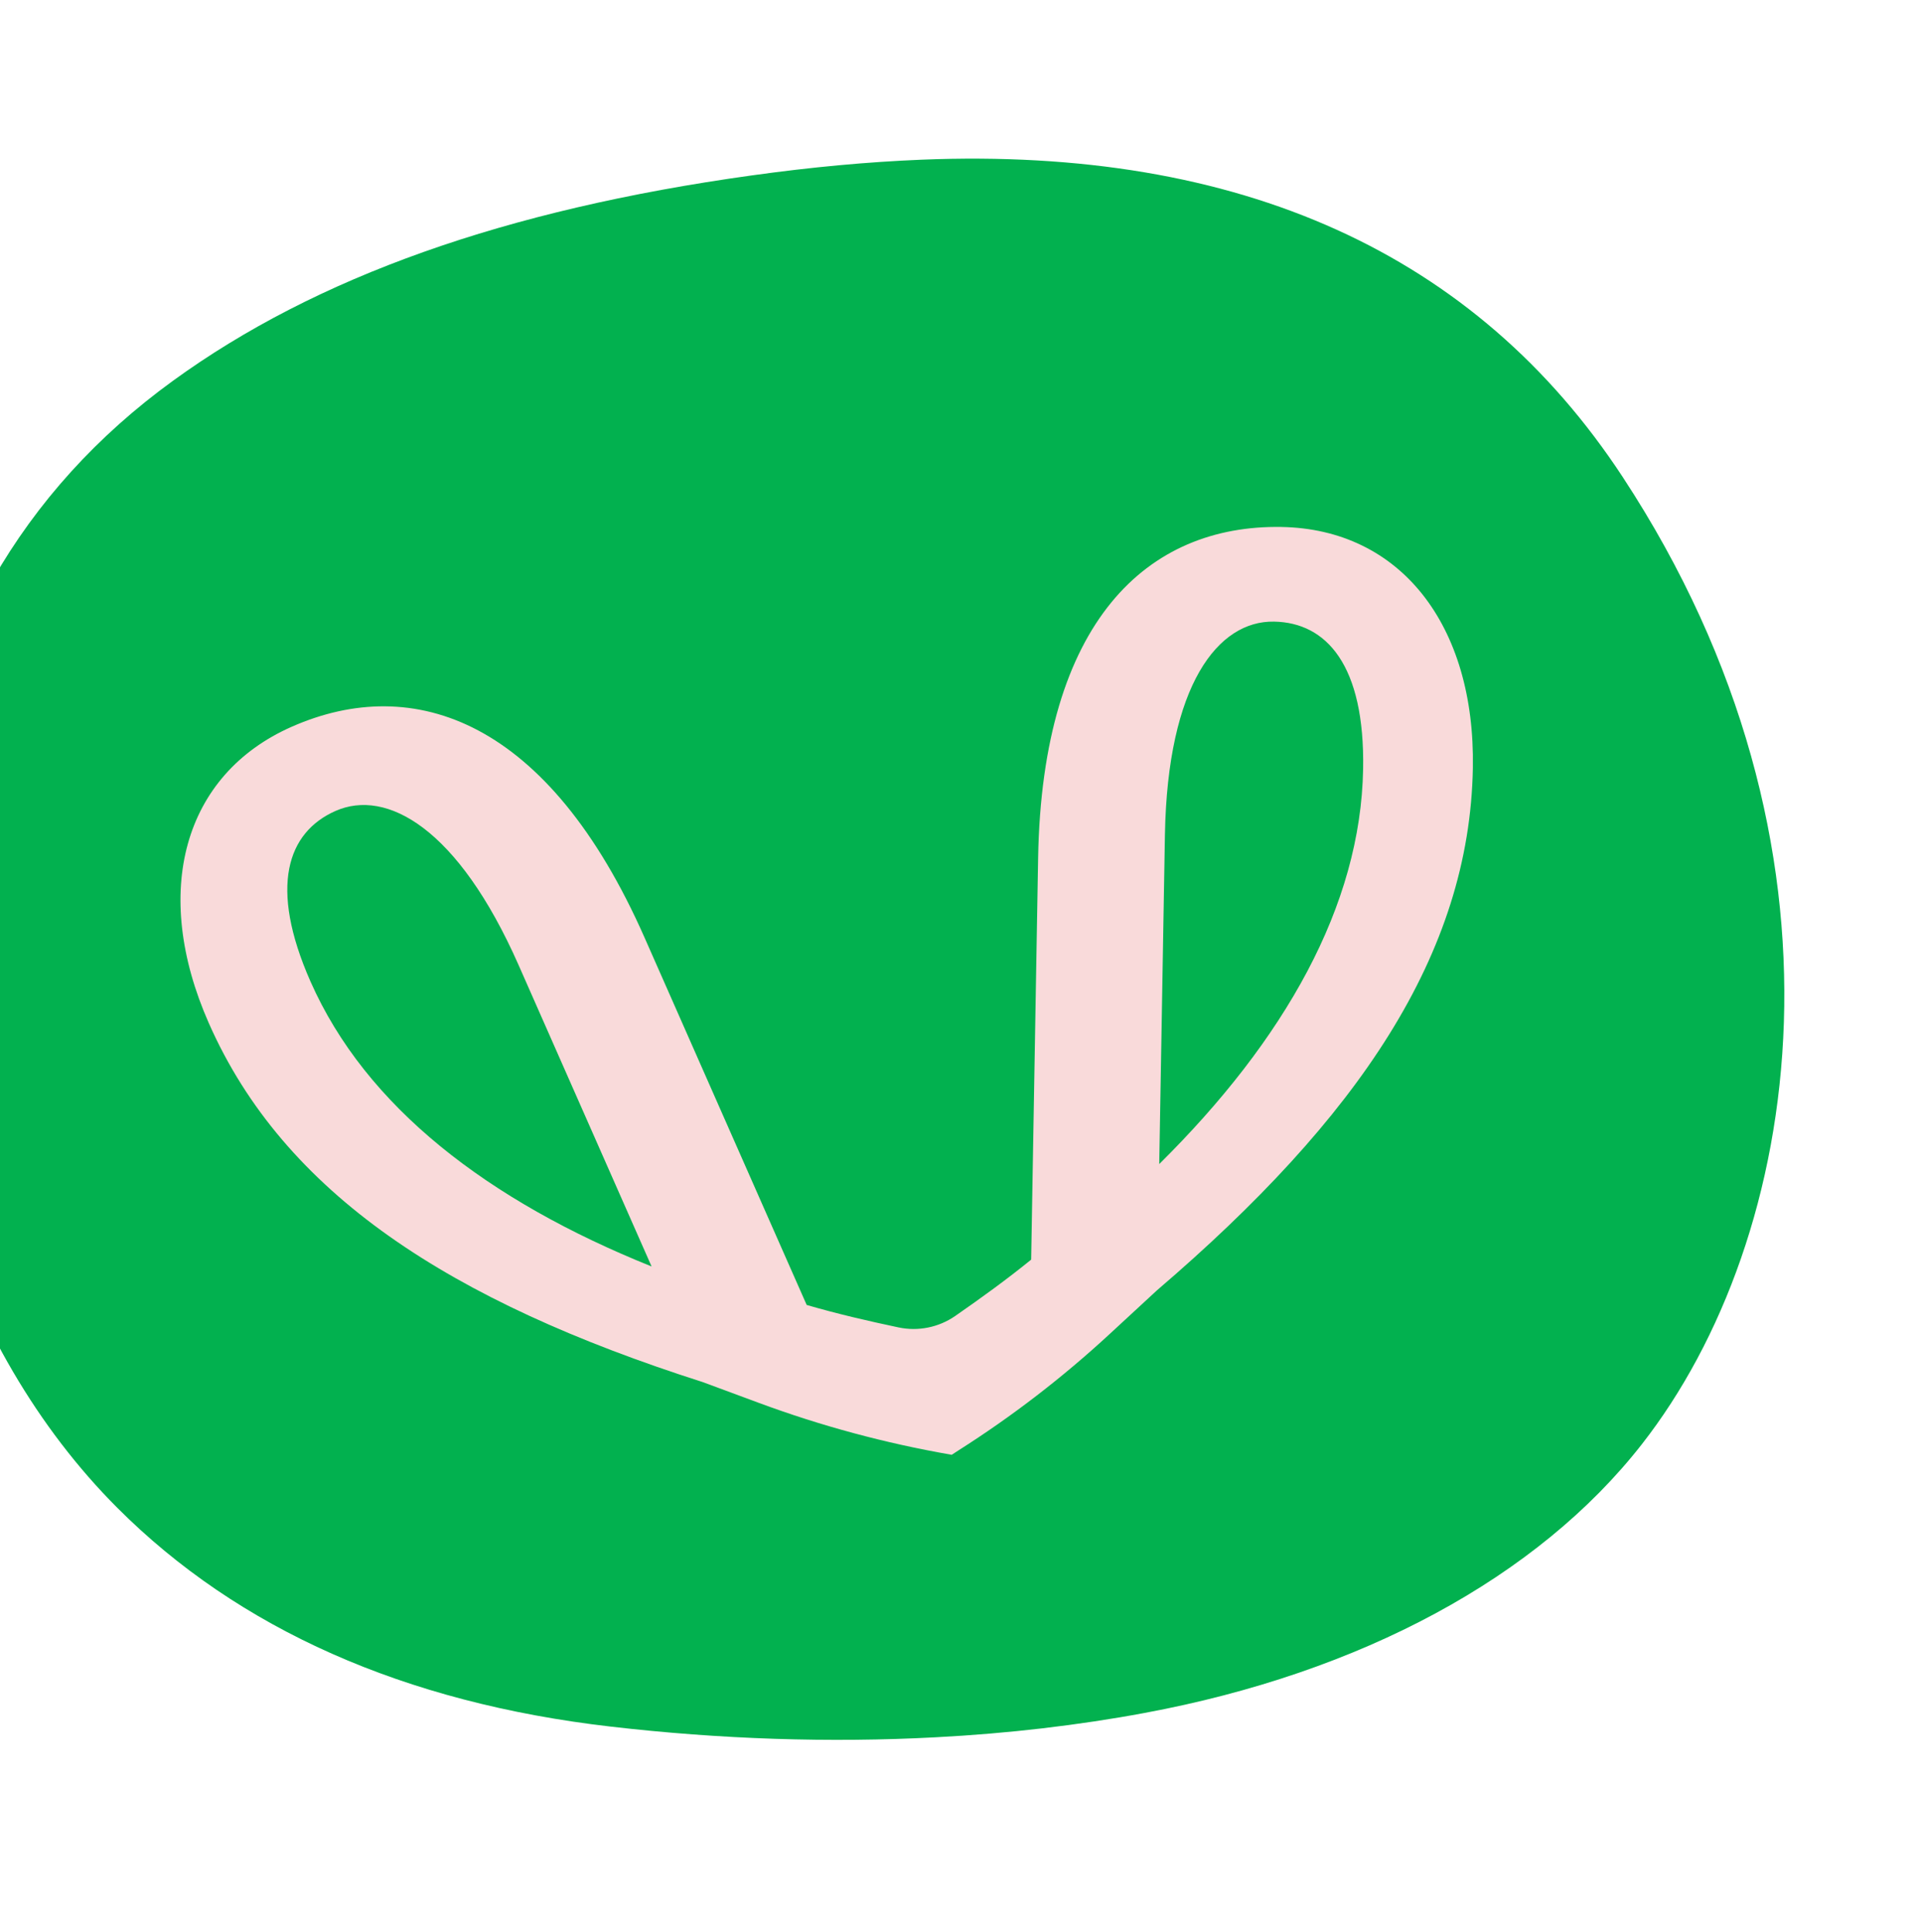 <svg width="190" height="191" viewBox="0 0 190 191" fill="none" xmlns="http://www.w3.org/2000/svg">
<g clip-path="url(#clip0_290_5172)">
<path d="M103.098 170.848C106.533 170.445 109.898 169.941 113.16 169.332C134.565 165.352 152.013 155.928 162.292 142.788C178.235 122.41 184.451 83.793 160.419 47.163C145.919 25.062 122.593 14.505 91.097 15.786C85.746 16.007 80.246 16.515 74.285 17.345C49.955 20.728 31.239 27.369 17.077 37.658C2.111 48.524 -6.686 63.906 -9.061 83.368C-12.083 108.096 -4.172 133.263 11.589 149.048C23.574 161.051 39.99 168.332 60.39 170.686C71.241 171.94 82.042 172.295 92.495 171.74C96.082 171.553 99.626 171.254 103.093 170.85L103.098 170.848Z" fill="#02B14F"/>
<path d="M126.685 52.093C113.452 51.868 103.027 61.353 102.623 84.835L101.936 124.522C99.531 126.474 97.004 128.304 94.433 130.088C92.8 131.222 90.764 131.633 88.818 131.221C85.758 130.574 82.718 129.868 79.744 129.001L63.718 92.688C54.238 71.2 40.95 66.501 28.84 71.842C18.093 76.584 14.935 88.21 20.637 101.131C28.077 117.993 44.476 128.634 69.458 136.623L75.016 138.682C81.167 140.962 87.514 142.67 93.98 143.796L94.077 143.815C94.077 143.815 94.077 143.815 94.082 143.814C94.299 143.666 94.523 143.528 94.74 143.385C100.052 140.014 105.052 136.163 109.673 131.896L114.368 127.559C134.291 110.507 145.278 94.338 145.601 75.909C145.845 61.788 138.425 52.297 126.68 52.094L126.685 52.093ZM30.691 97.021C26.552 87.64 28.409 82.271 33.166 80.167C38.2 77.946 45.268 81.814 51.271 95.413L64.413 125.196C48.215 118.692 36.151 109.394 30.689 97.016L30.691 97.021ZM134.751 76.018C134.518 89.545 127 102.796 114.597 115.073L115.159 82.524C115.418 67.661 120.432 61.355 125.934 61.449C131.138 61.537 134.933 65.765 134.752 76.023L134.751 76.018Z" fill="#F9DADA"/>
</g>
<defs>
<clipPath id="clip0_290_5172">
<rect width="184.927" height="157.077" fill="white" transform="translate(-23 36.586) rotate(-11.411)"/>
</clipPath>
</defs>
</svg>
